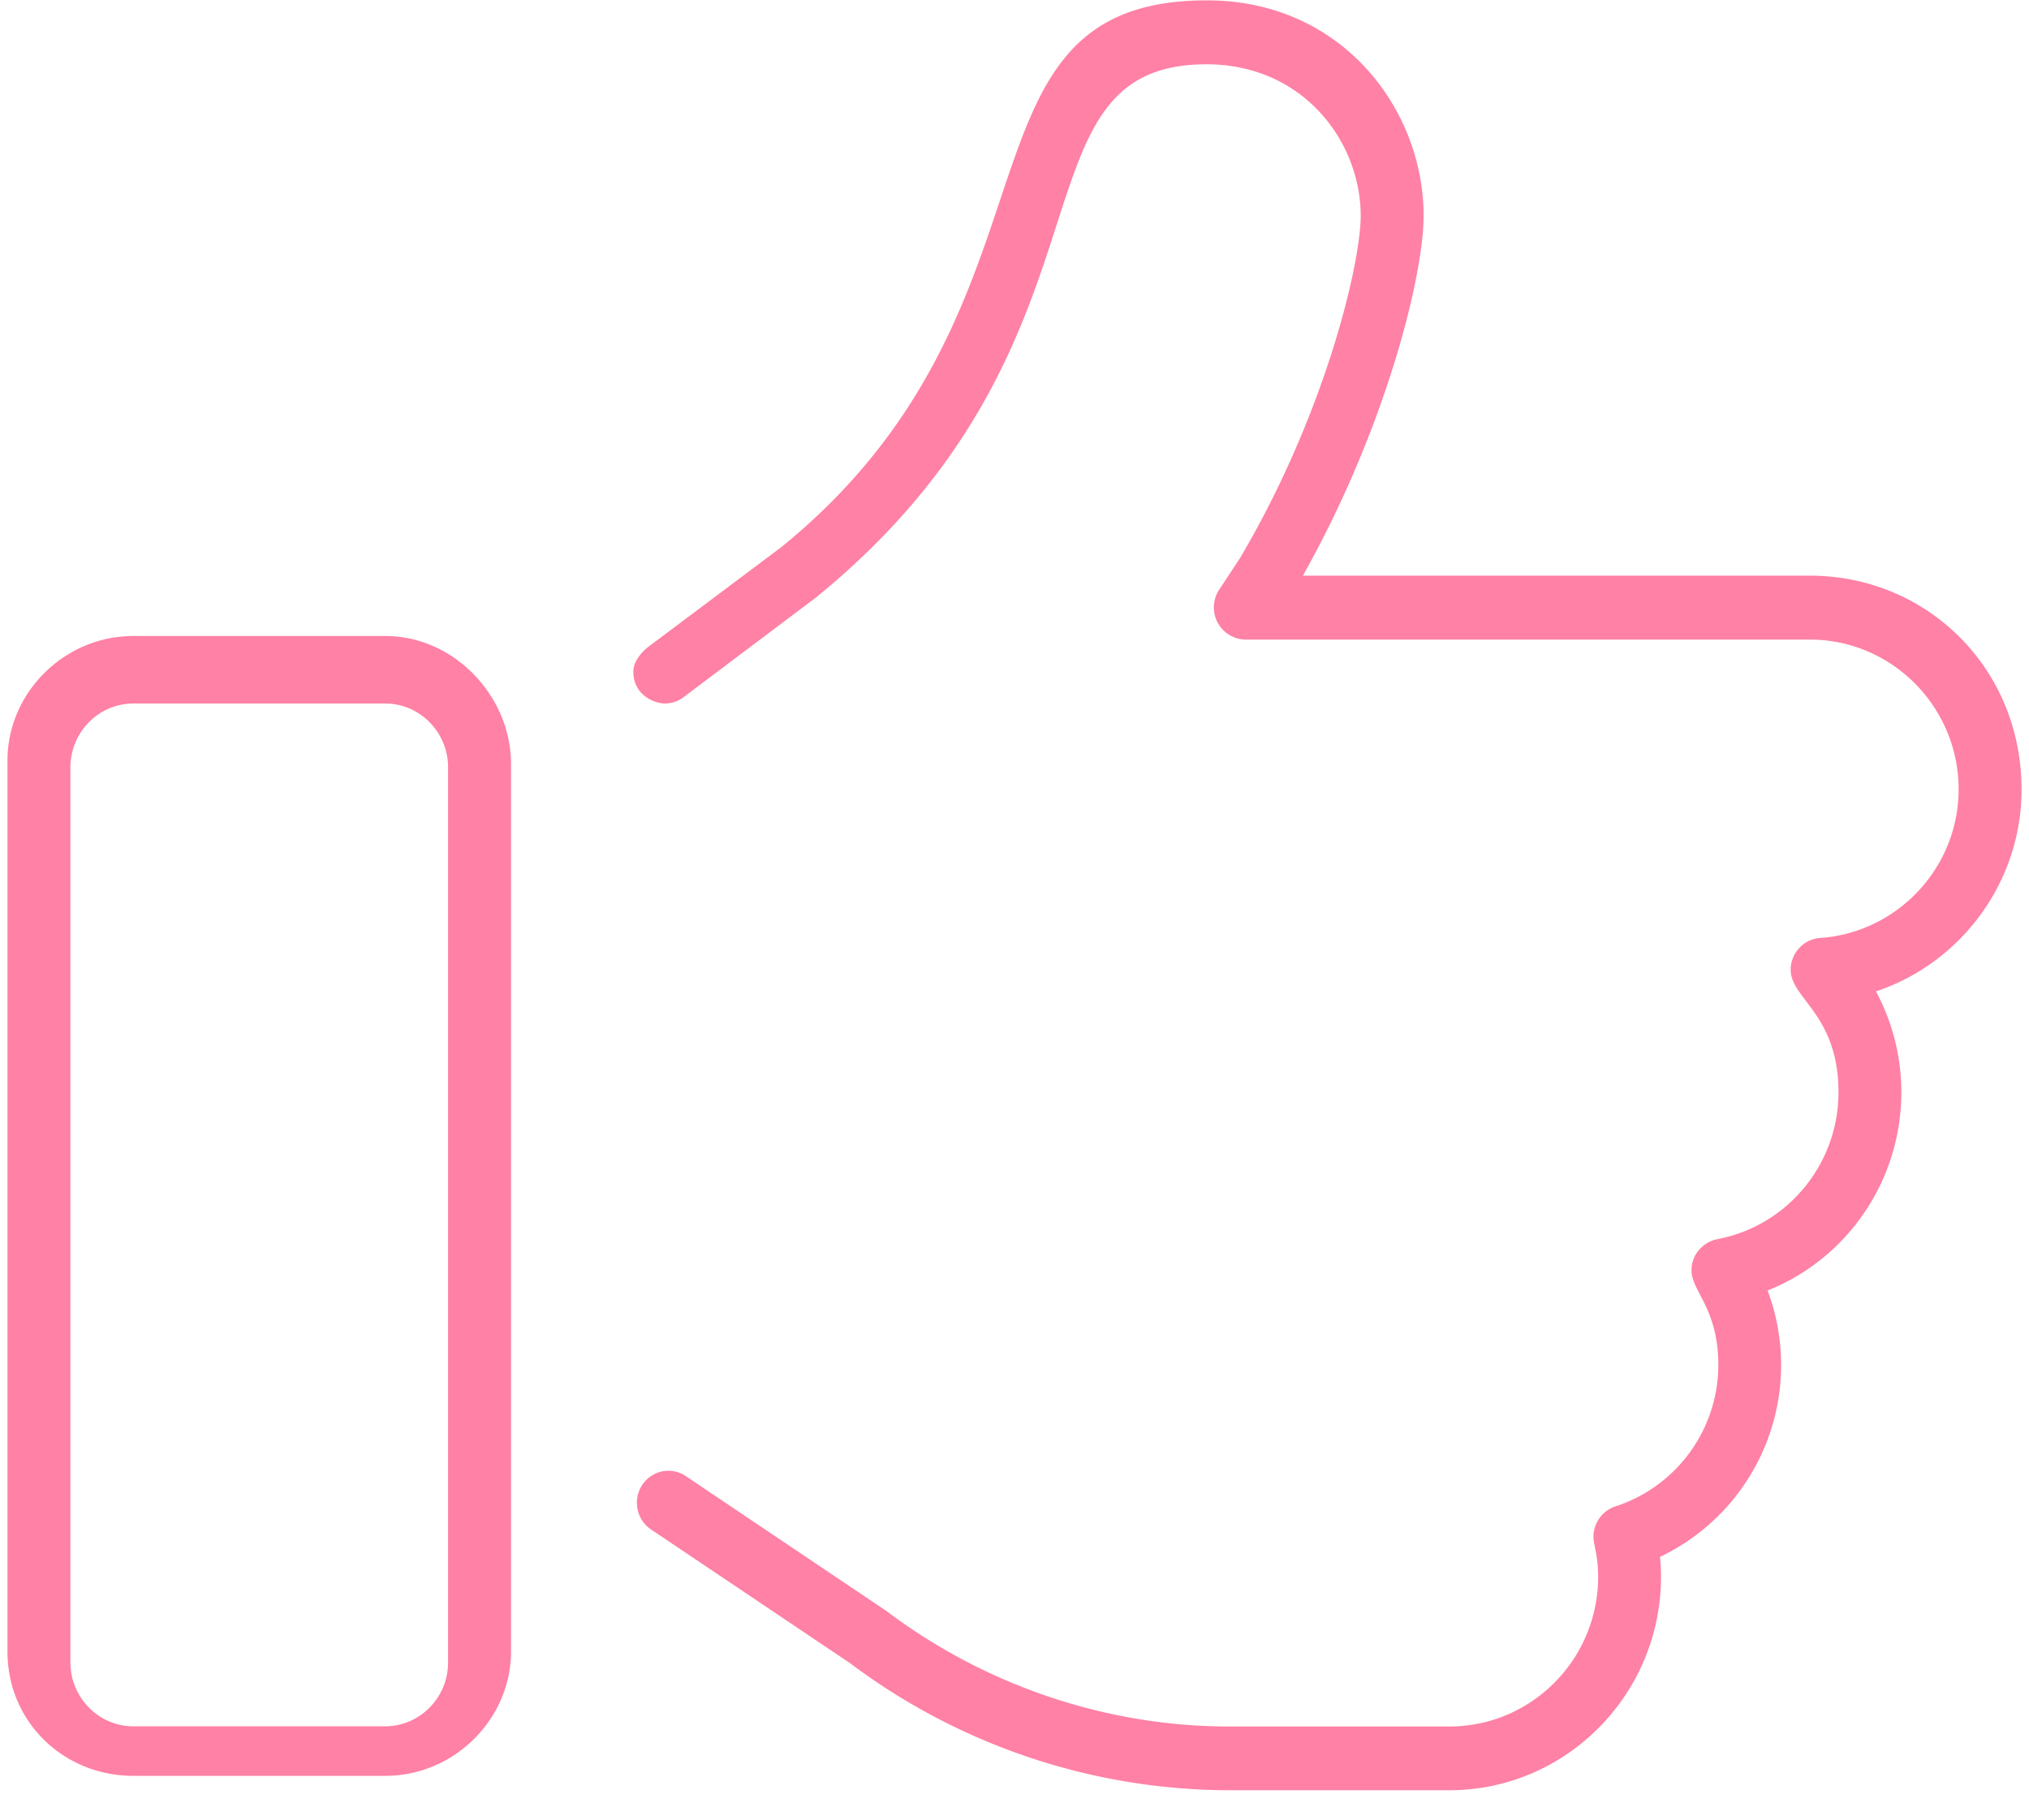 <svg xmlns="http://www.w3.org/2000/svg" width="68" height="61" fill="none"><path fill="#FF81A5" d="M12.906 21.32H4.47c-2.33 0-4.219 1.919-4.219 4.165v29.88c0 2.366 1.89 4.165 4.219 4.165h8.437c2.33 0 4.219-1.918 4.219-4.166V25.606c0-2.25-1.885-4.286-4.219-4.286m2.11 34.406c0 1.181-.947 2.143-2.11 2.143H4.47c-1.163 0-2.11-.962-2.11-2.143v-30c0-1.181.947-2.143 2.11-2.143h8.437c1.163 0 2.11.962 2.11 2.143zM67.75 26.463c0-4.072-3.177-7.166-7.093-7.166H43.664c2.755-4.888 4.047-10.03 4.047-12.064 0-3.549-2.716-7.221-7.264-7.221-8.914 0-4.306 10.228-14.252 18.321l-4.43 3.322c-.276.2-.54.535-.54.857 0 .797.715 1.07 1.056 1.07.219 0 .439-.068.627-.211l4.443-3.345c10.578-8.617 6.28-17.871 13.083-17.871 3.23 0 5.168 2.582 5.168 5.078 0 1.615-1.193 6.651-4.042 11.47l-.703 1.071a1.077 1.077 0 0 0 .882 1.666h18.918c2.742 0 4.984 2.25 4.984 5.023 0 2.611-2.04 4.8-4.645 4.98-.558.04-.983.512-.983 1.07 0 .964 1.602 1.495 1.602 4.102 0 2.408-1.708 4.48-4.062 4.924-.372.069-.863.42-.863 1.053 0 .687.898 1.282.898 3.158a4.99 4.99 0 0 1-3.453 4.748 1.07 1.07 0 0 0-.731 1.018c0 .291.156.604.156 1.34 0 2.768-2.237 5.019-4.985 5.019H41.19c-4.1 0-8.166-1.366-11.495-3.881l-6.712-4.512a1.04 1.04 0 0 0-.582-.18c-.581 0-1.056.48-1.056 1.072 0 .347.166.689.472.895l6.664 4.478a21.22 21.22 0 0 0 12.705 4.265h7.387c3.911 0 7.094-3.212 7.094-7.161q0-.33-.033-.662a7.123 7.123 0 0 0 3.605-8.93c2.662-1.059 4.483-3.672 4.483-6.651a7.14 7.14 0 0 0-.851-3.375c2.837-.944 4.88-3.65 4.88-6.77"/></svg>